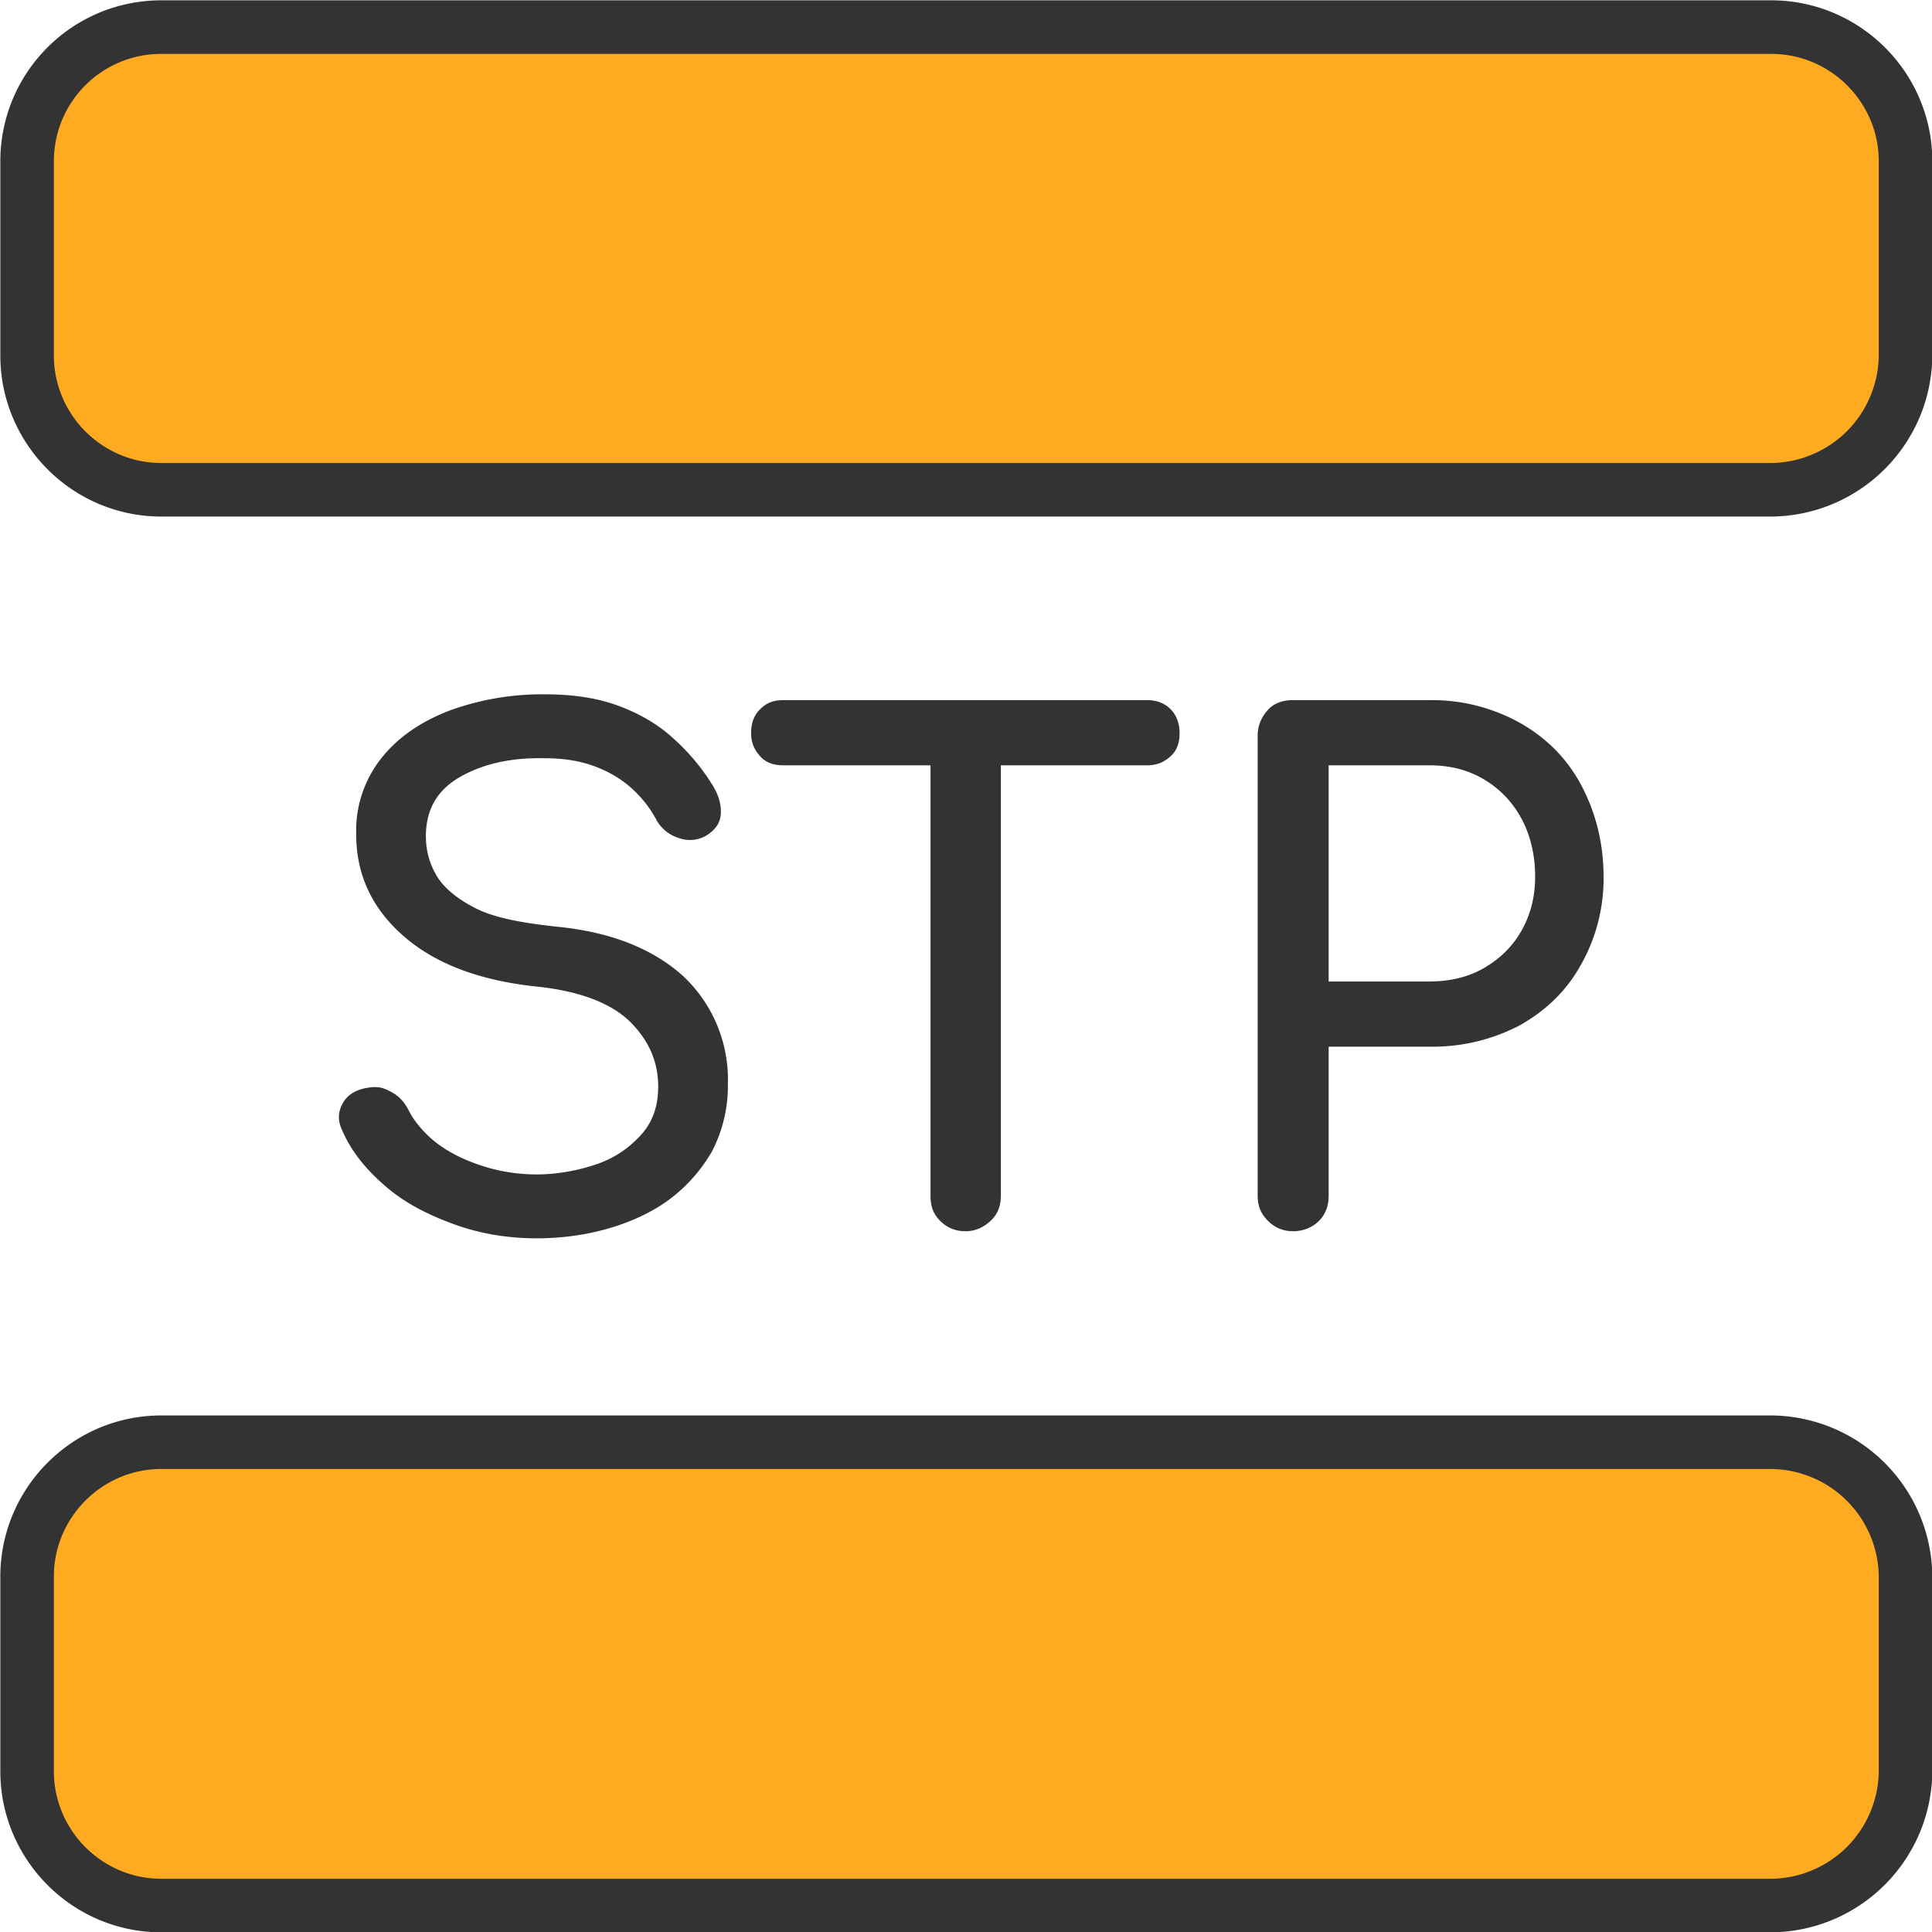 <?xml version="1.0" encoding="UTF-8"?>
<svg xmlns="http://www.w3.org/2000/svg" width="72" height="72" viewBox="0 0 2.994 2.994" shape-rendering="geometricPrecision" image-rendering="optimizeQuality" fill-rule="evenodd" xmlns:v="https://vecta.io/nano"><path d="M.25.042h2.495c.114 0 .208.093.208.208v.301a.21.21 0 0 1-.208.208H.25C.135.759.042.665.042.551V.25C.042.135.135.042.25.042zm0 2.193h2.495a.21.21 0 0 1 .208.208v.302a.21.21 0 0 1-.208.208H.25c-.115 0-.208-.094-.208-.208v-.302c0-.114.093-.208.208-.208z" stroke="#333" stroke-width=".083" stroke-linejoin="round" stroke-miterlimit="2.613" fill="#ffab21"/><g fill="#333" fill-rule="nonzero"><path d="M.832 1.919c-.045 0-.088-.007-.129-.022s-.076-.033-.106-.059-.053-.054-.067-.087c-.007-.015-.006-.028.001-.041s.02-.021.037-.024.025-.001.038.006.021.016.028.03.022.033.041.048.043.027.07.036.056.014.087.014.064-.006.093-.016.051-.026.069-.046.026-.045.026-.074c0-.038-.014-.071-.043-.1s-.078-.048-.144-.055C.746 1.52.677 1.495.627 1.452s-.075-.096-.075-.159a.18.18 0 0 1 .039-.118c.026-.033.062-.057.106-.074a.42.42 0 0 1 .149-.025c.043 0 .081.006.113.018s.06.028.083.049a.33.33 0 0 1 .063.075c.009.015.013.03.012.044s-.009.024-.021.032a.05.05 0 0 1-.043.005.06.06 0 0 1-.035-.027c-.011-.021-.025-.038-.041-.052S.942 1.195.92 1.187.873 1.175.843 1.175c-.052-.001-.095.009-.13.029s-.053.05-.053.092c0 .021.005.041.016.06s.031.036.06.051.071.023.126.029c.084.008.149.034.196.076a.22.22 0 0 1 .07.168.22.22 0 0 1-.025.105c-.017.029-.039.054-.066.074s-.06.035-.095.045-.072.015-.11.015z"/><path d="M1.496 1.908c-.015 0-.028-.005-.039-.016s-.015-.023-.015-.039v-.768h.109v.768c0 .016-.005.029-.016.039s-.023.016-.039.016zm-.282-.722c-.015 0-.027-.004-.036-.014s-.014-.021-.014-.036.004-.027.014-.037.021-.014.036-.014h.564c.015 0 .027.005.036.014s.014.022.014.037-.004.027-.014.036-.021.014-.036.014h-.564zm.79.722c-.015 0-.028-.005-.039-.016s-.016-.023-.016-.039V1.14c0-.016.006-.029.016-.04s.024-.015.039-.015h.211a.28.28 0 0 1 .14.035c.041.023.073.055.095.096s.035.089.035.142a.27.27 0 0 1-.035.137c-.022.04-.054.071-.095.094a.29.29 0 0 1-.14.033h-.156v.231c0 .016-.005.029-.015.039s-.024.016-.04.016zm.055-.387h.156c.032 0 .061-.007.085-.021s.044-.033.058-.058.021-.052.021-.084-.007-.063-.021-.089-.033-.046-.058-.061-.053-.022-.085-.022h-.156v.335z"/></g></svg>